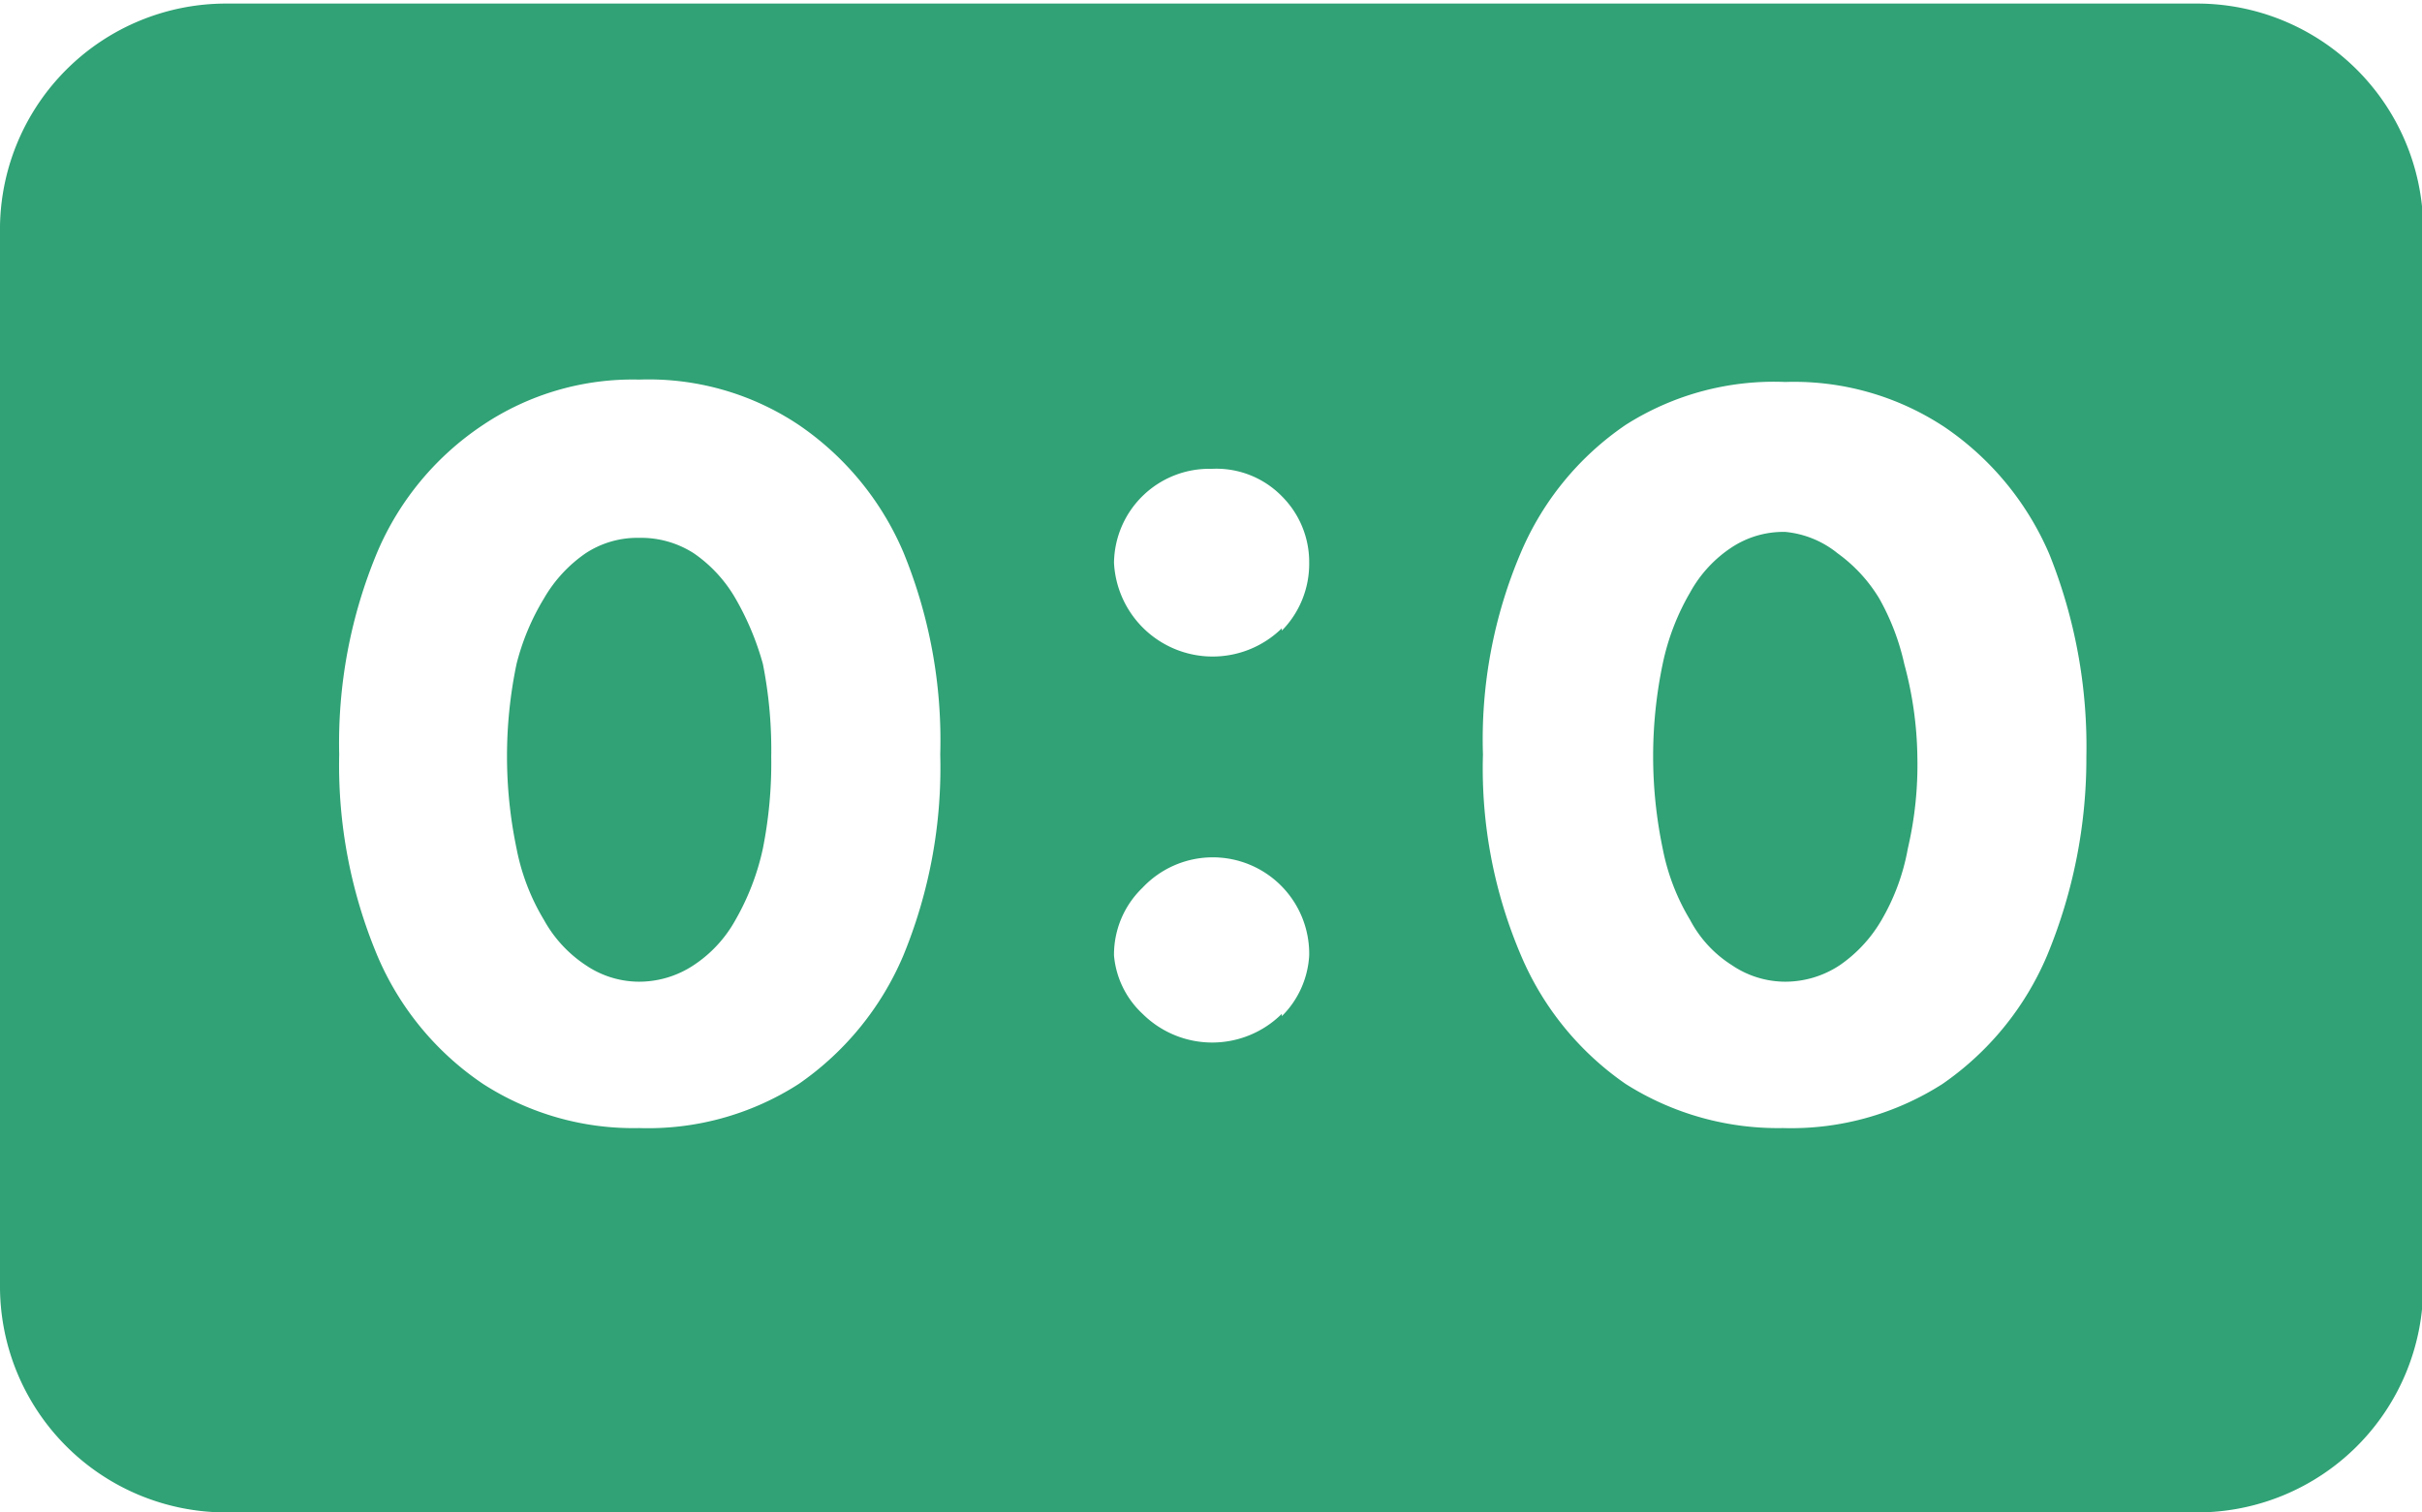 <svg id="Warstwa_3" data-name="Warstwa 3" xmlns="http://www.w3.org/2000/svg" viewBox="0 0 20.35 12.71"><path d="M6.41,8.55a3.71,3.71,0,0,1,.07.78,3.67,3.67,0,0,1-.07.77,2.09,2.09,0,0,1-.23.6,1.08,1.08,0,0,1-.35.38.83.83,0,0,1-.46.14.8.8,0,0,1-.45-.14,1.08,1.08,0,0,1-.35-.38,1.83,1.83,0,0,1-.23-.6,3.79,3.79,0,0,1,0-1.55A2,2,0,0,1,4.57,8a1.17,1.17,0,0,1,.35-.38.79.79,0,0,1,.45-.13.82.82,0,0,1,.46.13A1.17,1.17,0,0,1,6.18,8,2.35,2.35,0,0,1,6.41,8.55Z" transform="translate(0 -2.97)" style="fill:#30a275"/><path d="M18.46,3H1.9A1.9,1.9,0,0,0,0,4.87v8.92a1.9,1.9,0,0,0,1.9,1.89H18.46a1.9,1.9,0,0,0,1.9-1.89V4.87A1.9,1.9,0,0,0,18.46,3ZM7.59,11a2.49,2.49,0,0,1-.88,1.08,2.34,2.34,0,0,1-1.34.37,2.33,2.33,0,0,1-1.31-.37A2.45,2.45,0,0,1,3.17,11a4.14,4.14,0,0,1-.32-1.69,4.16,4.16,0,0,1,.32-1.7,2.42,2.42,0,0,1,.89-1.07,2.26,2.26,0,0,1,1.31-.38,2.27,2.27,0,0,1,1.34.38,2.46,2.46,0,0,1,.88,1.07,4.16,4.16,0,0,1,.31,1.7A4.15,4.15,0,0,1,7.59,11Zm3.18.49a.83.83,0,0,1-1.17,0A.76.76,0,0,1,9.36,11a.78.78,0,0,1,.24-.57A.81.81,0,0,1,11,11,.78.78,0,0,1,10.77,11.51Zm0-3.24A.83.83,0,0,1,9.36,7.7a.8.8,0,0,1,.82-.79.77.77,0,0,1,.59.23A.78.78,0,0,1,11,7.7.8.8,0,0,1,10.77,8.27ZM17.2,11a2.49,2.49,0,0,1-.88,1.08,2.36,2.36,0,0,1-1.34.37,2.39,2.39,0,0,1-1.32-.37A2.49,2.49,0,0,1,12.78,11a4,4,0,0,1-.32-1.69,4,4,0,0,1,.32-1.7,2.46,2.46,0,0,1,.88-1.07A2.32,2.32,0,0,1,15,6.18a2.29,2.29,0,0,1,1.34.38,2.46,2.46,0,0,1,.88,1.07,4.34,4.34,0,0,1,.31,1.7A4.32,4.32,0,0,1,17.2,11ZM15.79,8a1.29,1.29,0,0,0-.35-.38A.82.82,0,0,0,15,7.44a.79.79,0,0,0-.45.13,1.07,1.07,0,0,0-.35.38,2,2,0,0,0-.23.6,3.79,3.79,0,0,0,0,1.55,1.83,1.83,0,0,0,.23.6,1,1,0,0,0,.35.38.8.8,0,0,0,.45.14.83.83,0,0,0,.46-.14,1.18,1.18,0,0,0,.35-.38,1.83,1.83,0,0,0,.22-.6,3.09,3.09,0,0,0,.08-.77A3.12,3.12,0,0,0,16,8.55,2,2,0,0,0,15.79,8Z" transform="translate(0 -2.97)" style="fill:#30a275"/></svg>